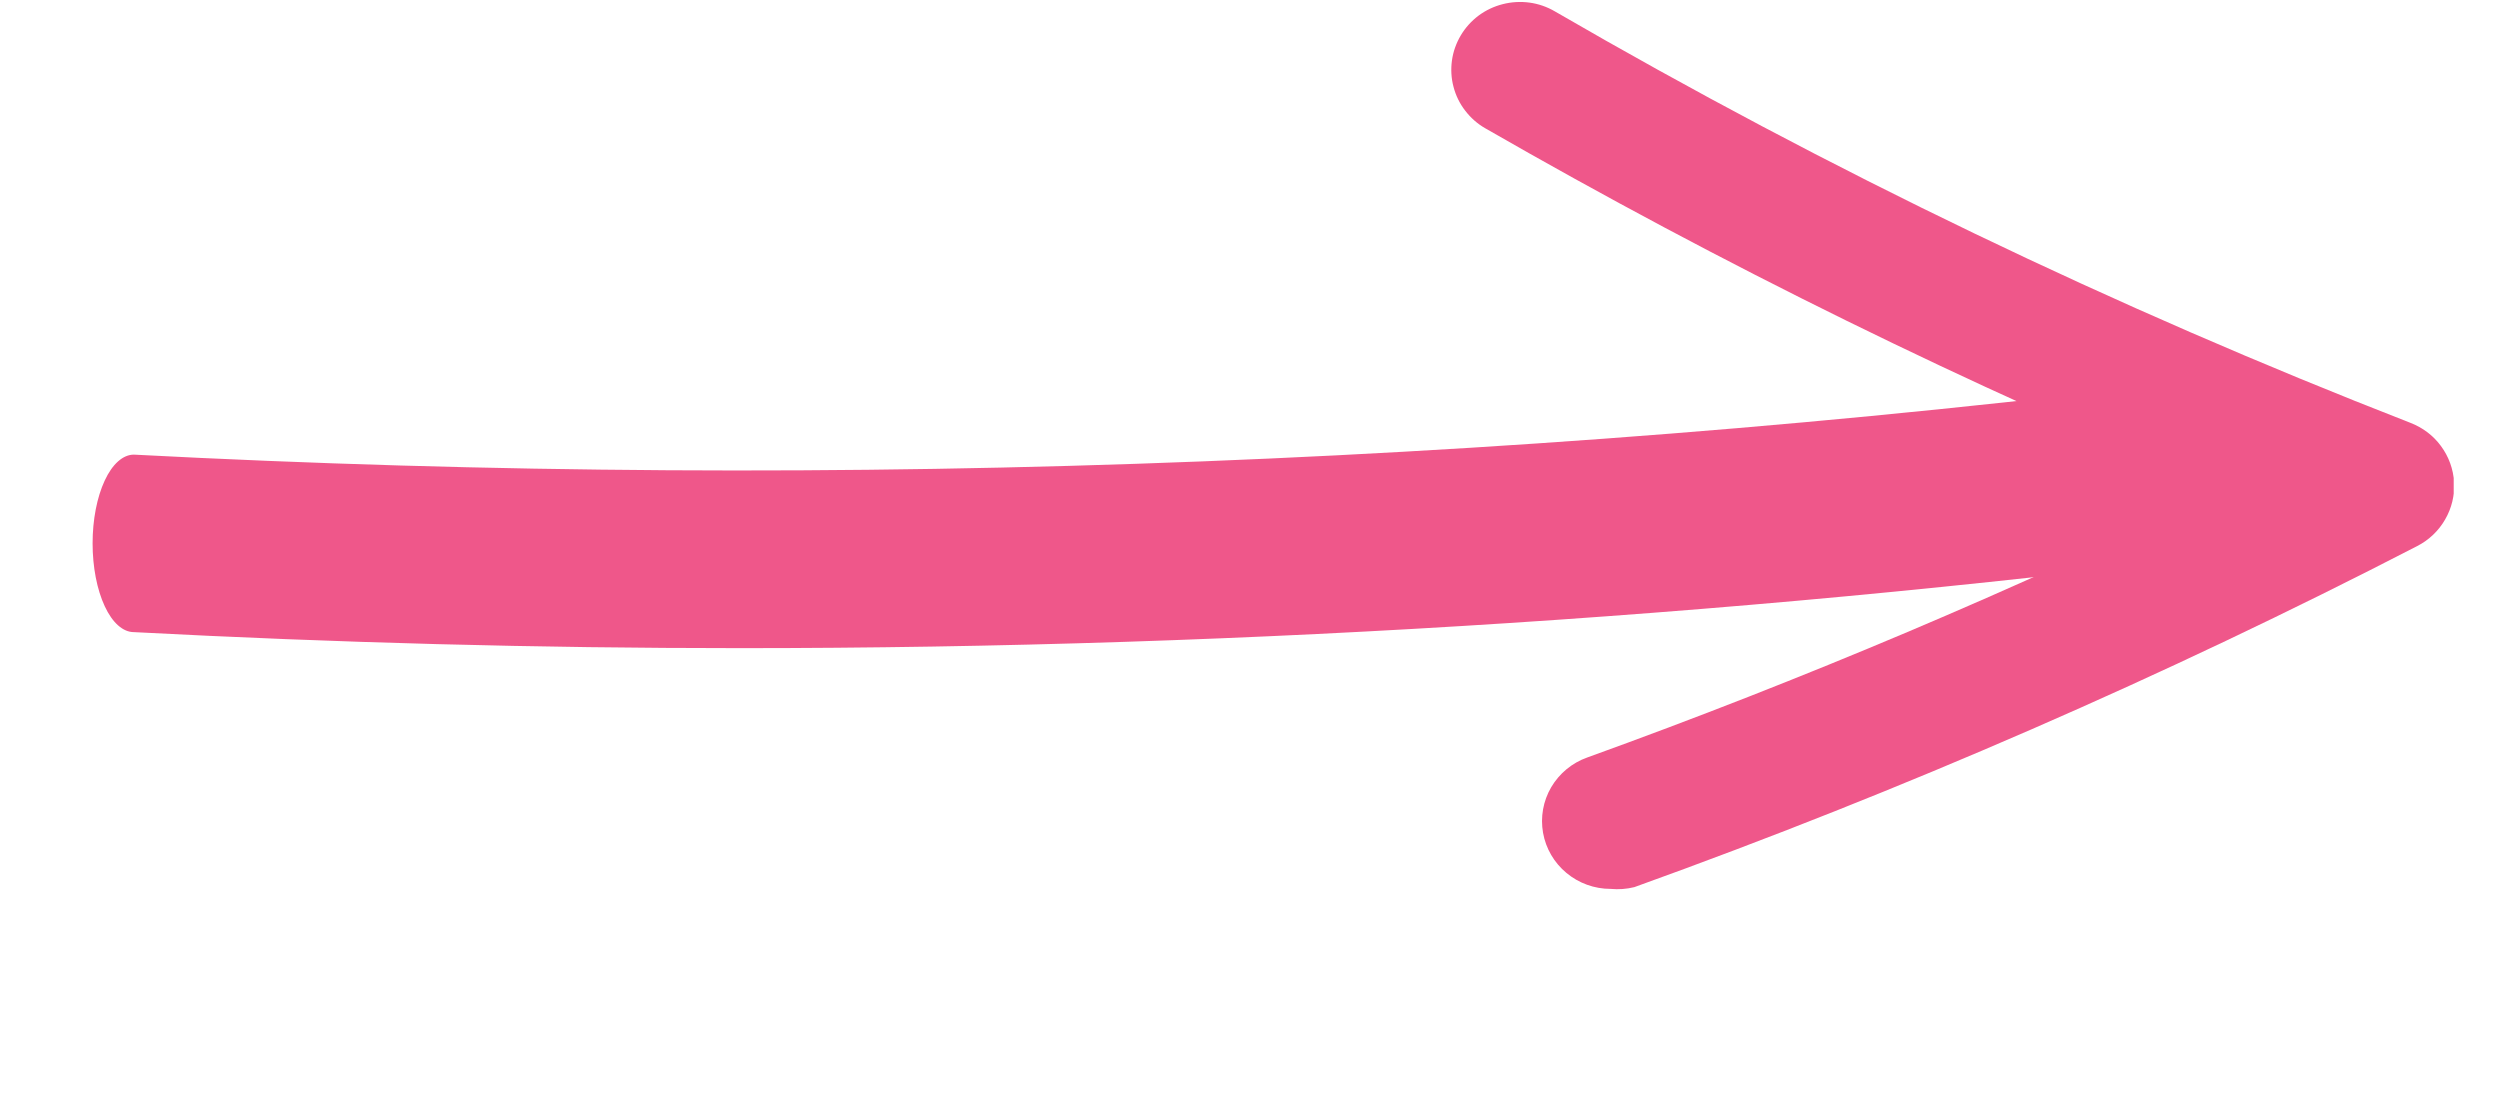 <svg width="27" height="12" viewBox="0 0 27 12" fill="none" xmlns="http://www.w3.org/2000/svg">
<g clip-path="url(#clip0_18342_25335)">
<path d="M7.994 7C5.811 7 3.629 6.942 1.446 6.827C1.328 6.827 1.214 6.726 1.131 6.547C1.047 6.367 1 6.123 1 5.868C1 5.614 1.047 5.37 1.131 5.19C1.214 5.011 1.328 4.91 1.446 4.91C9.107 5.312 16.872 5.005 24.526 4.002C24.644 3.986 24.761 4.073 24.849 4.242C24.938 4.411 24.992 4.649 24.999 4.903C25.006 5.157 24.966 5.407 24.887 5.598C24.809 5.789 24.698 5.904 24.58 5.92C19.089 6.636 13.529 7 7.994 7Z" fill="#EF578A"/>
<path d="M17.394 9.6C17.22 9.6 17.051 9.539 16.918 9.428C16.785 9.318 16.695 9.164 16.665 8.995C16.635 8.825 16.666 8.651 16.753 8.502C16.841 8.353 16.978 8.239 17.142 8.181C19.473 7.339 21.756 6.373 23.981 5.288C21.25 4.16 18.598 2.856 16.04 1.385C15.956 1.337 15.883 1.272 15.824 1.195C15.765 1.119 15.722 1.031 15.698 0.938C15.673 0.845 15.668 0.748 15.681 0.653C15.694 0.558 15.727 0.466 15.776 0.383C15.825 0.3 15.891 0.227 15.968 0.169C16.046 0.111 16.135 0.069 16.229 0.045C16.323 0.021 16.421 0.015 16.518 0.028C16.614 0.041 16.707 0.073 16.791 0.122C19.75 1.838 22.839 3.323 26.031 4.566C26.164 4.617 26.28 4.704 26.363 4.818C26.447 4.932 26.496 5.068 26.504 5.208C26.512 5.349 26.478 5.489 26.407 5.611C26.337 5.733 26.232 5.833 26.105 5.898C23.373 7.308 20.548 8.538 17.651 9.581C17.567 9.602 17.48 9.608 17.394 9.6Z" fill="#EF578A"/>
</g>
<defs>
<clipPath id="clip0_18342_25335">
<rect width="26" height="12" fill="white" transform="translate(0.5)"/>
</clipPath>
</defs>
</svg>
